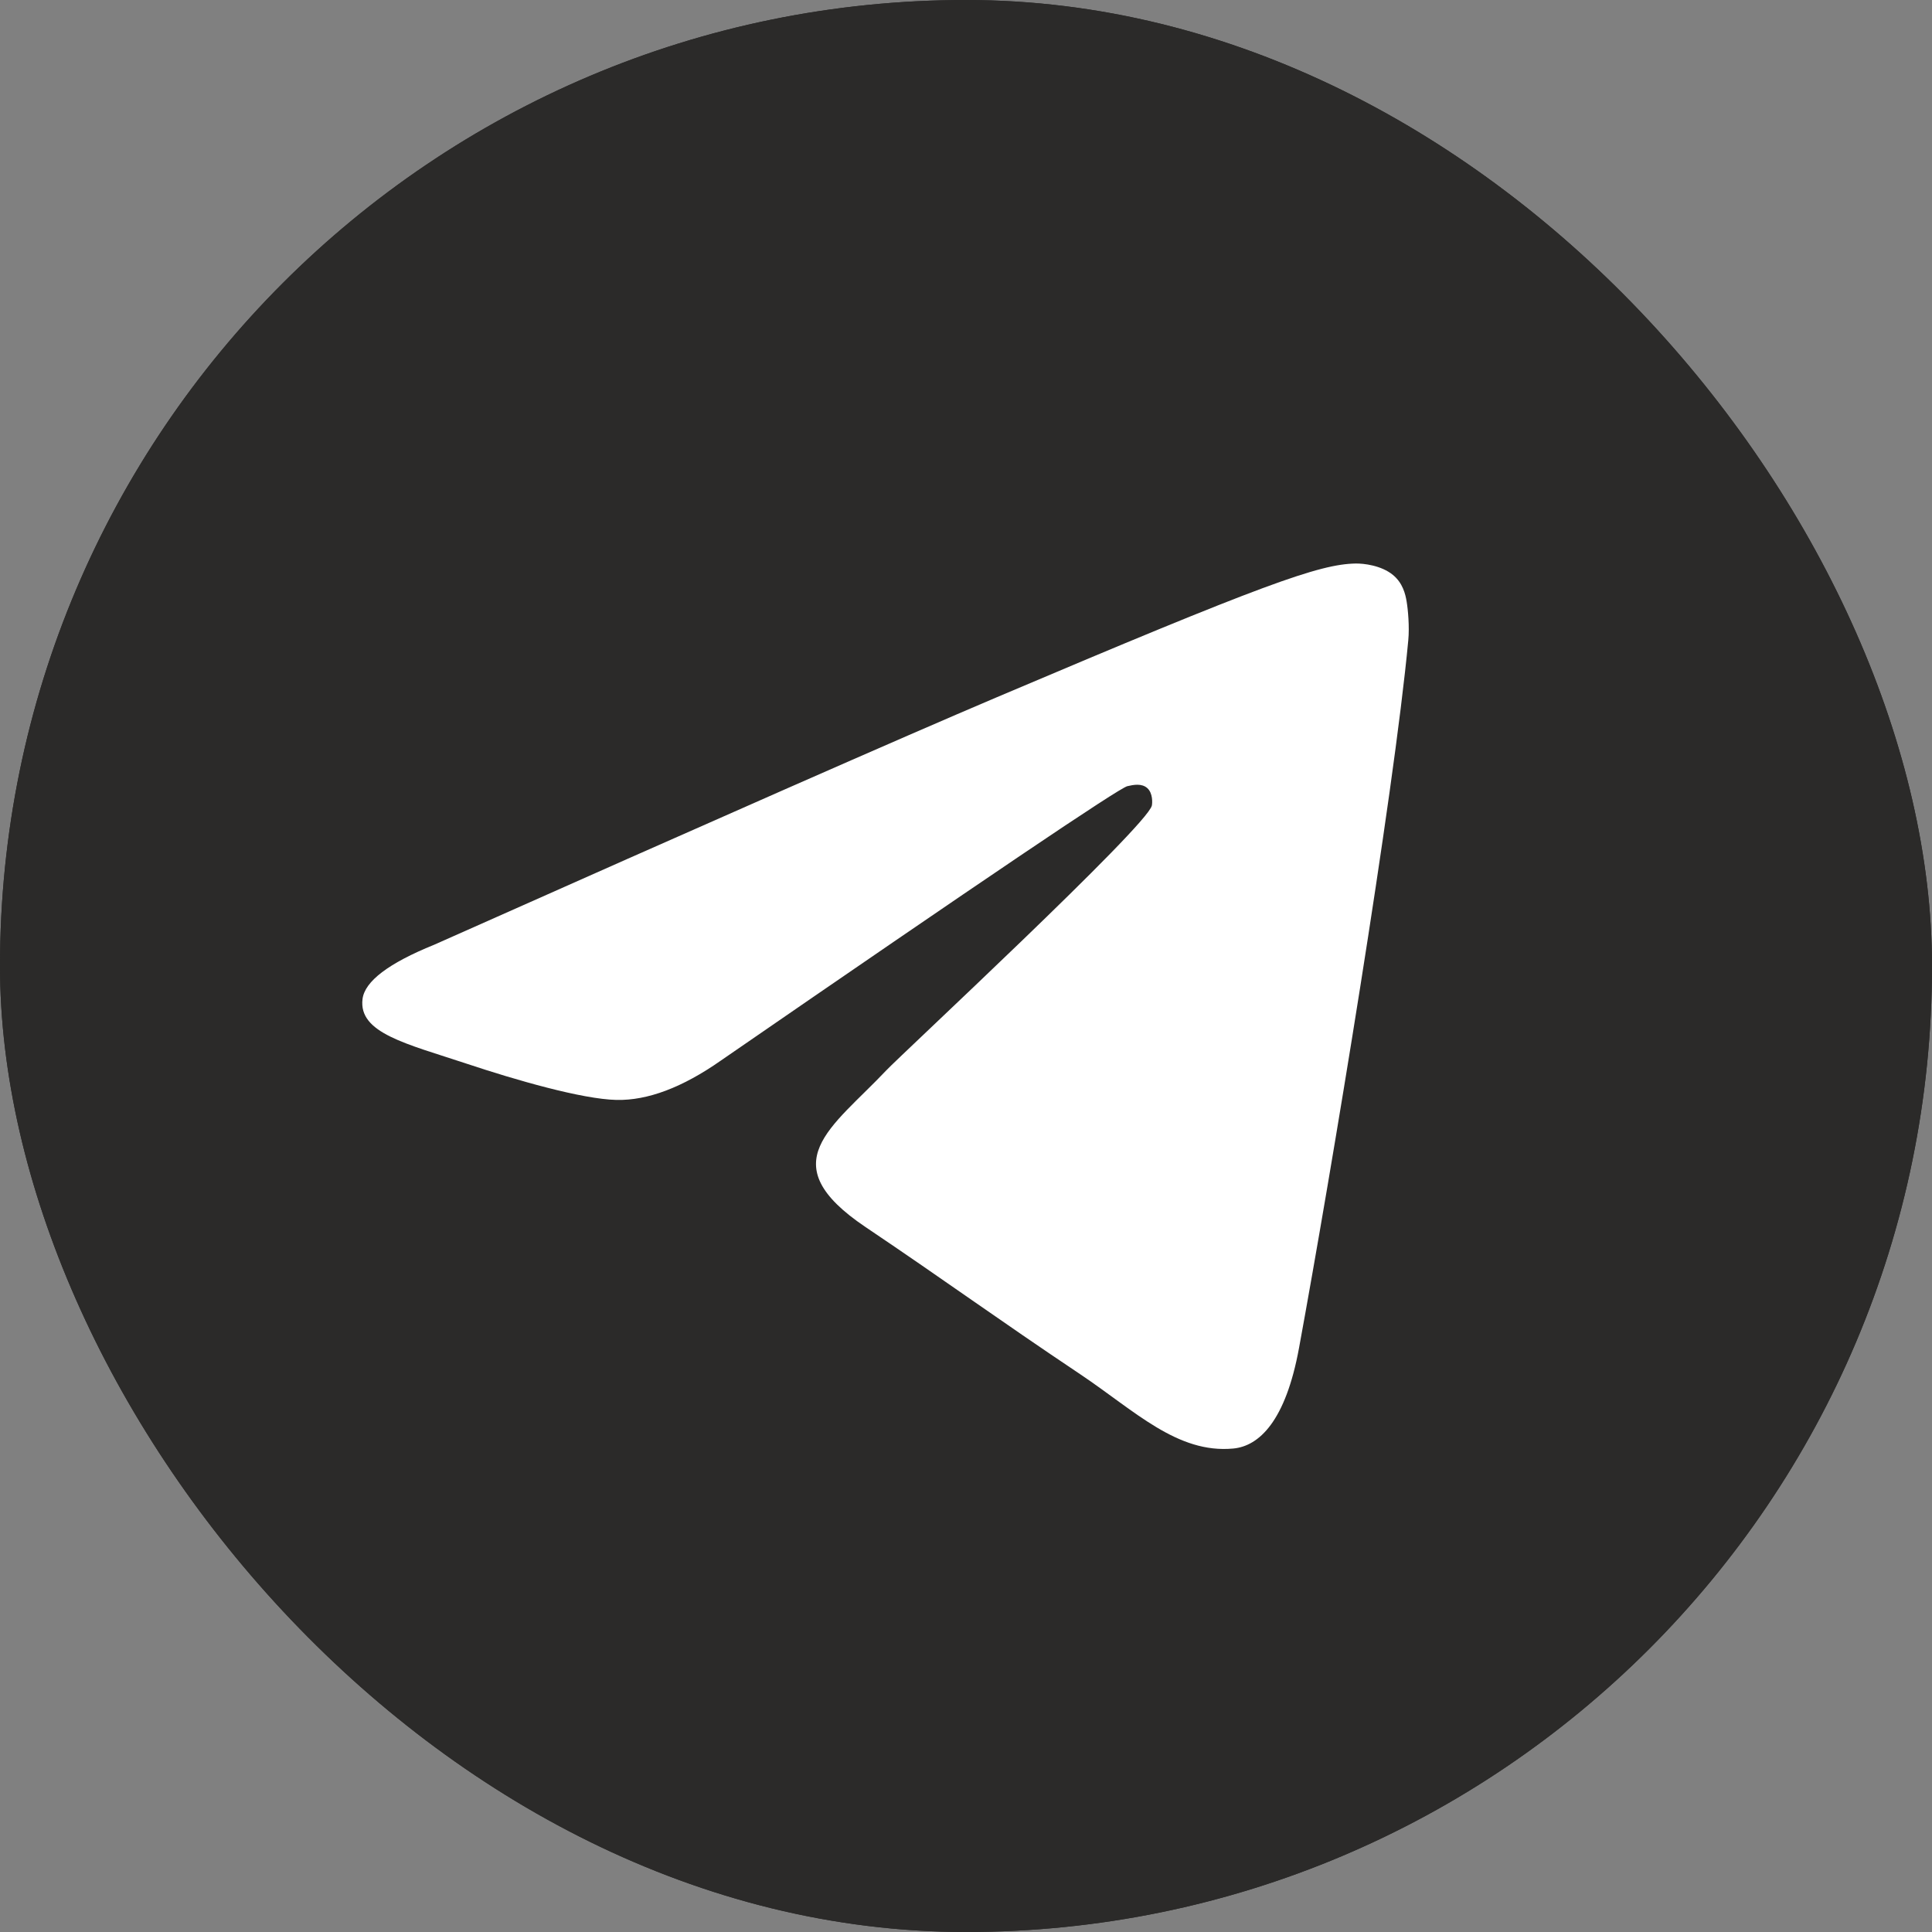 <?xml version="1.0" encoding="UTF-8"?> <svg xmlns="http://www.w3.org/2000/svg" width="25" height="25" viewBox="0 0 25 25" fill="none"><rect x="0" y="0" width="25" height="25" fill="#808080" stroke="none"/> <g id="Telegram"> <g id="Telegram_2"> <g id="Rectangle"> <rect width="25" height="25" rx="12.5" fill="#2B2A29"></rect> <rect width="25" height="25" rx="12.5" fill="#2B2A29"></rect> </g> <path id="Vector" d="M5.618 12.225C9.253 10.607 11.677 9.541 12.89 9.026C16.353 7.556 17.073 7.3 17.542 7.292C17.645 7.29 17.875 7.316 18.025 7.44C18.151 7.544 18.186 7.686 18.202 7.785C18.219 7.884 18.24 8.11 18.223 8.286C18.035 10.299 17.224 15.184 16.81 17.439C16.636 18.393 16.291 18.713 15.958 18.744C15.234 18.812 14.684 18.256 13.983 17.786C12.886 17.052 12.265 16.595 11.2 15.878C9.969 15.05 10.767 14.594 11.469 13.85C11.652 13.655 14.843 10.693 14.905 10.424C14.912 10.39 14.919 10.265 14.847 10.199C14.774 10.133 14.666 10.155 14.588 10.173C14.478 10.199 12.725 11.382 9.329 13.723C8.831 14.072 8.38 14.242 7.977 14.233C7.531 14.223 6.675 13.976 6.038 13.764C5.257 13.505 4.637 13.368 4.691 12.928C4.719 12.699 5.028 12.464 5.618 12.225Z" fill="white"></path> </g> </g> </svg> 